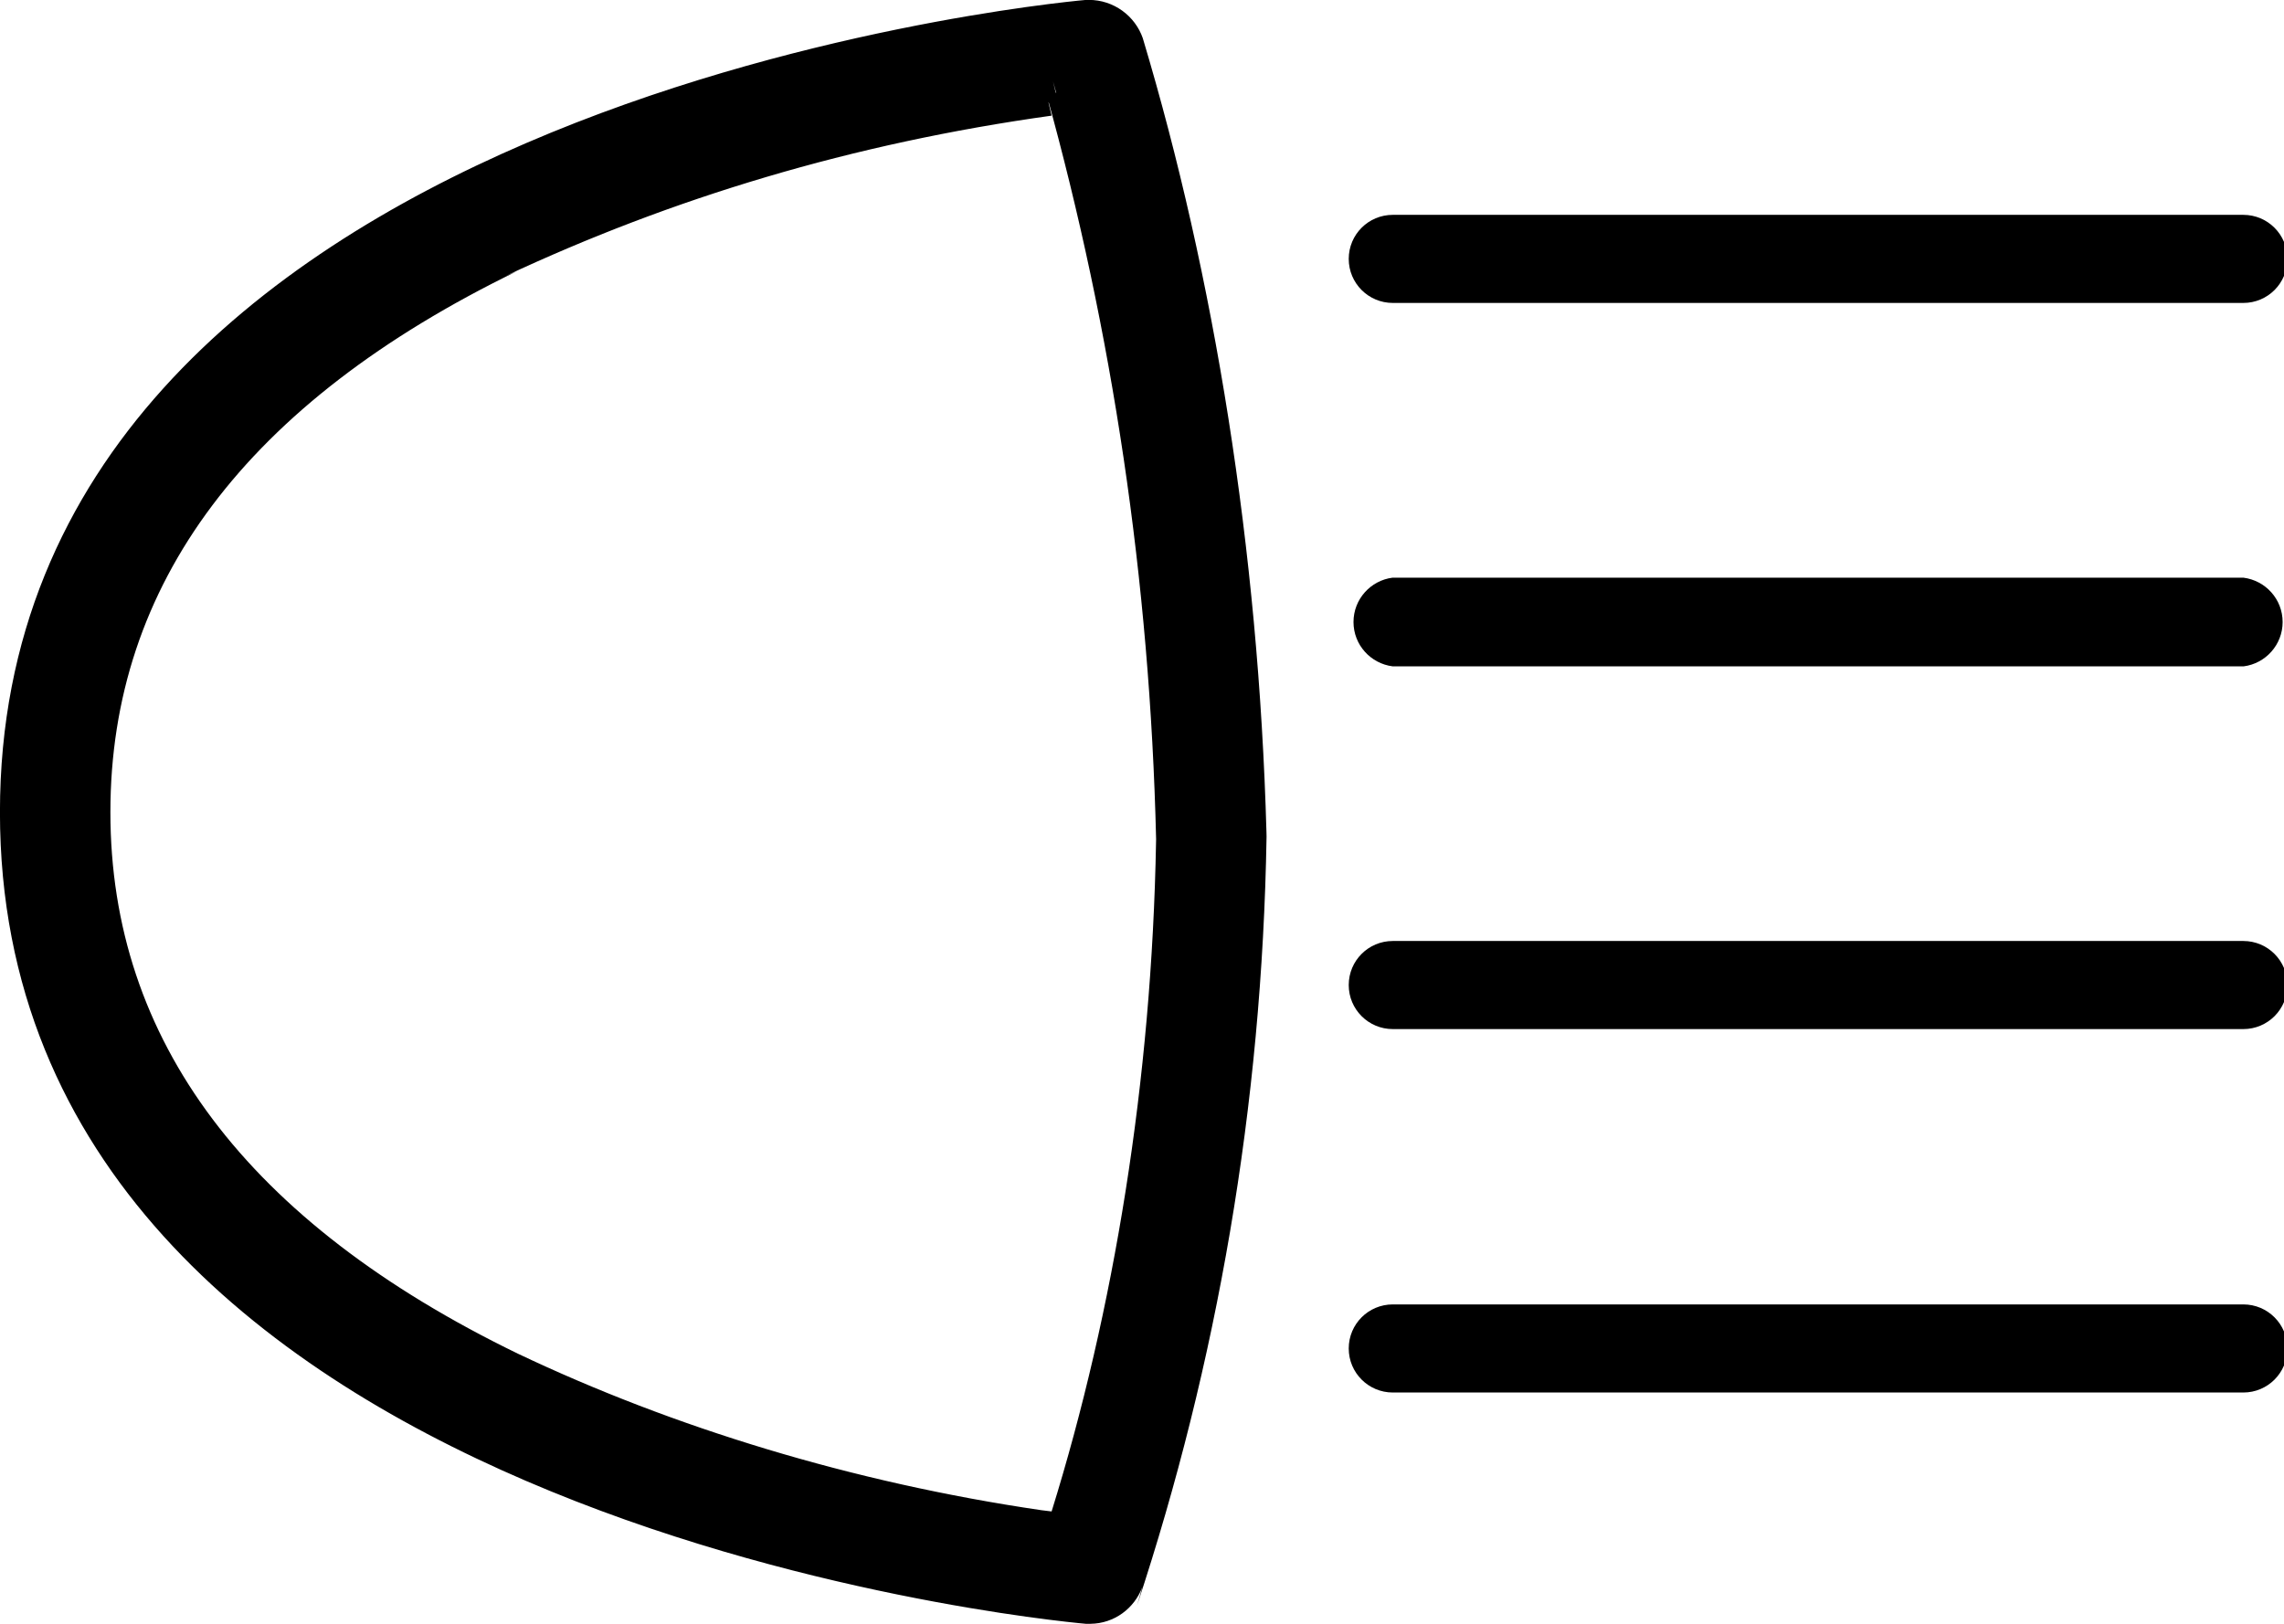 <!-- Generated by IcoMoon.io -->
<svg version="1.1" xmlns="http://www.w3.org/2000/svg" width="45" height="32" viewBox="0 0 45 32">
<title>full-lights</title>
<path d="M21.484 31.78h-0.078c-0.868-0.078-21.187-2.072-21.187-15.773s20.319-15.709 21.187-15.786c0.020-0.002 0.044-0.003 0.068-0.003 0.39 0 0.721 0.254 0.837 0.605l0.002 0.006c1.392 4.654 2.266 10.022 2.42 15.57l0.002 0.087c-0.085 5.284-0.969 10.331-2.537 15.067l0.102-0.356c-0.121 0.341-0.44 0.581-0.816 0.583h-0zM20.85 1.994c-3.522 0.518-18.894 3.186-18.894 14.012s15.437 13.494 18.907 13.96c1.271-4.015 2.046-8.641 2.136-13.434l0.001-0.047c-0.146-5.2-0.922-10.157-2.253-14.881l0.103 0.429z"></path>
<path d="M21.484 32h-0.091c-0.881-0.078-21.394-2.098-21.394-15.994s20.513-15.929 21.381-16.006c0.022-0.001 0.047-0.002 0.072-0.002 0.493 0 0.913 0.317 1.065 0.758l0.002 0.008c1.4 4.673 2.279 10.064 2.433 15.635l0.002 0.087c-0.088 5.312-0.977 10.386-2.55 15.148l0.103-0.359c-0.157 0.423-0.555 0.72-1.022 0.725h-0.001zM21.484 0.427v0c-0.919 0.091-21.057 2.033-21.057 15.579s20.138 15.54 20.992 15.54h0.065c0.279-0 0.516-0.176 0.607-0.423l0.001-0.004c1.464-4.362 2.344-9.388 2.421-14.609l0-0.038c-0.158-5.594-1.027-10.922-2.52-15.982l0.112 0.441c-0.080-0.285-0.331-0.492-0.633-0.505l-0.001-0zM21.031 30.213h-0.181c-3.199-0.427-19.115-3.147-19.115-14.206 0-4.675 2.771-8.392 8.249-11.047 3.147-1.492 6.797-2.592 10.633-3.112l0.194-0.022h0.194v0.181c1.235 4.311 2.015 9.285 2.161 14.418l0.002 0.086c-0.087 4.862-0.867 9.511-2.244 13.894l0.094-0.348zM20.72 2.279c-3.927 0.547-7.479 1.623-10.77 3.165l0.228-0.096c-5.323 2.59-8.003 6.164-8.003 10.658s2.694 8.081 8.029 10.671c3.052 1.451 6.594 2.539 10.311 3.084l0.204 0.025c1.228-3.948 1.974-8.495 2.058-13.203l0.001-0.045c-0.122-5.12-0.866-10.014-2.159-14.68l0.1 0.422z"></path>
<path d="M44.199 5.97h-16.758c-0.479 0-0.868-0.388-0.868-0.868s0.388-0.868 0.868-0.868h16.758c0.479 0 0.868 0.388 0.868 0.868s-0.388 0.868-0.868 0.868v0z"></path>
<path d="M44.199 13.132h-16.758c-0.438-0.055-0.774-0.425-0.774-0.874s0.336-0.819 0.77-0.874l0.004-0h16.758c0.438 0.055 0.774 0.425 0.774 0.874s-0.336 0.819-0.77 0.874l-0.004 0z"></path>
<path d="M44.199 20.28h-16.758c-0.479 0-0.868-0.388-0.868-0.868s0.388-0.868 0.868-0.868h16.758c0.479 0 0.868 0.388 0.868 0.868s-0.388 0.868-0.868 0.868v0z"></path>
<path d="M44.199 27.442h-16.758c-0.479 0-0.868-0.388-0.868-0.868s0.388-0.868 0.868-0.868h16.758c0.479 0 0.868 0.388 0.868 0.868s-0.388 0.868-0.868 0.868v0z"></path>
</svg>
